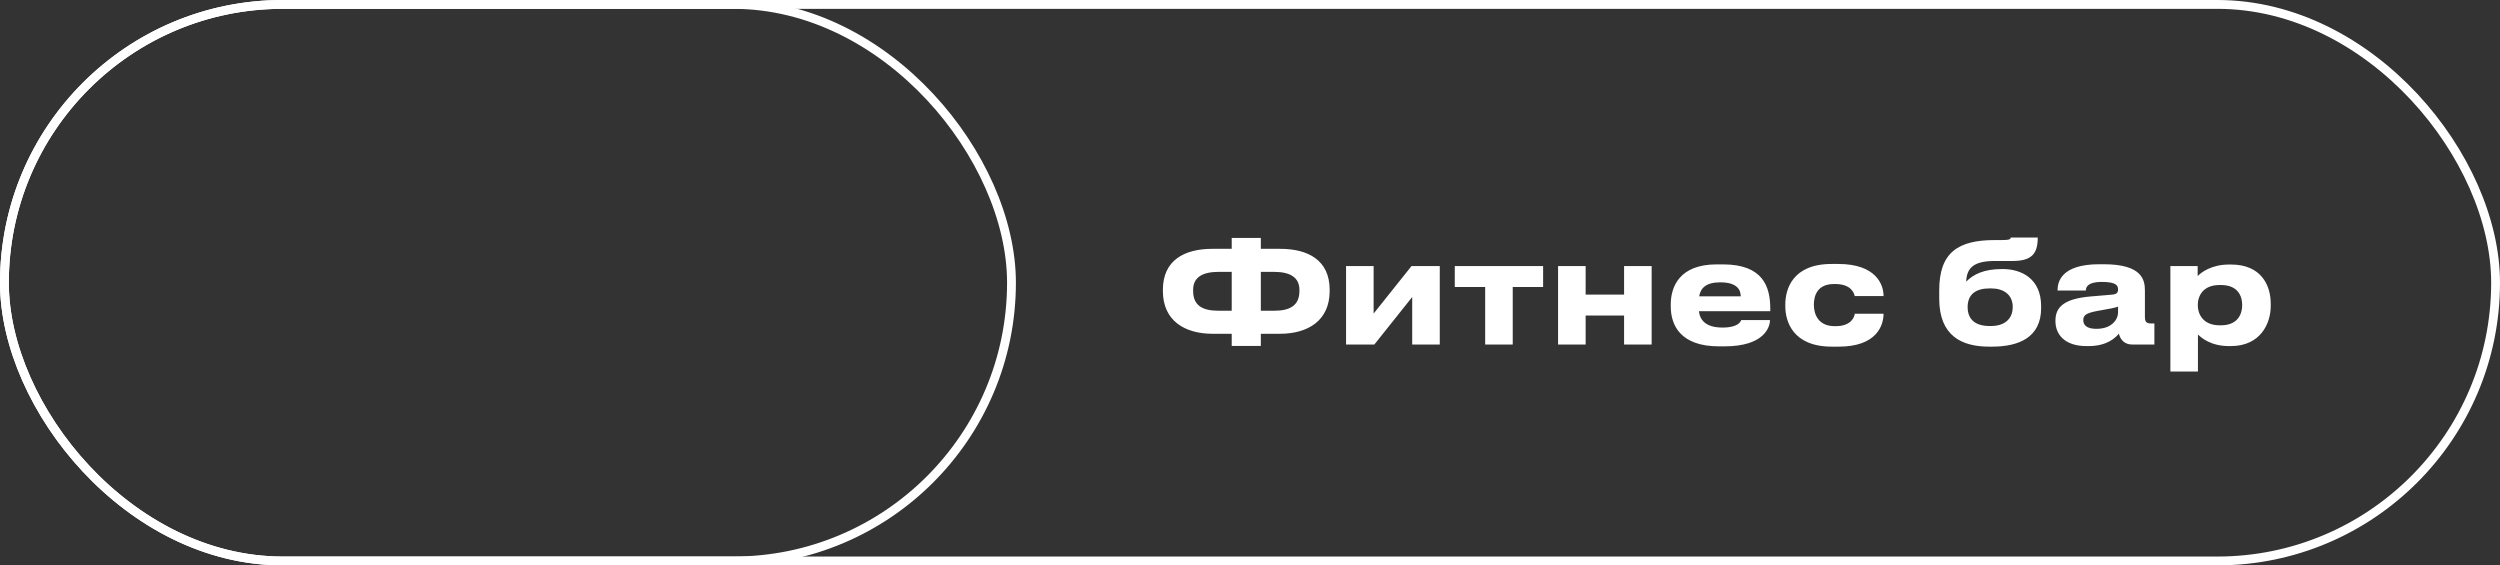 <?xml version="1.0" encoding="UTF-8"?> <svg xmlns="http://www.w3.org/2000/svg" width="283" height="64" viewBox="0 0 283 64" fill="none"><rect x="0" y="0" width="283" height="64" fill="#333333" stroke="none"/> <rect x="0.5" y="0.5" width="114" height="63" rx="31.5" stroke="white"></rect> <path d="M139.43 28.168H137.238C134.086 28.168 131.638 29.448 131.638 32.808V32.936C131.638 36.296 134.102 37.784 137.27 37.784H139.43V39.16H142.726V37.784H144.886C148.054 37.784 150.518 36.296 150.518 32.936V32.808C150.518 29.448 148.07 28.168 144.918 28.168H142.726V26.936H139.43V28.168ZM139.43 30.776V35.176H137.926C136.086 35.176 135.062 34.552 135.062 32.936V32.808C135.062 31.4 136.118 30.776 137.926 30.776H139.43ZM142.726 30.776H144.23C146.038 30.776 147.094 31.4 147.094 32.808V32.936C147.094 34.552 146.07 35.176 144.23 35.176H142.726V30.776ZM159.862 33.624V39H162.982V30.12H159.782L155.494 35.496V30.12H152.374V39H155.574L159.862 33.624ZM168.121 39H171.241V32.488H174.681V30.12H164.681V32.488H168.121V39ZM179.494 39V35.72H183.846V39H186.966V30.12H183.846V33.352H179.494V30.12H176.374V39H179.494ZM194.73 31.96C196.73 31.96 197.05 32.888 197.05 33.544H192.346C192.506 32.616 193.114 31.96 194.73 31.96ZM197.114 36.232C197.034 36.376 196.81 37.08 195.002 37.08C193.098 37.08 192.442 36.248 192.314 35.224H200.394V34.936C200.394 32.456 199.578 29.928 195.034 29.928H194.33C190.122 29.928 189.13 32.456 189.13 34.456V34.68C189.13 36.808 190.218 39.208 194.602 39.208H195.194C199.786 39.208 200.362 36.968 200.362 36.232H197.114ZM209.954 35.512C209.954 35.72 209.682 36.92 207.826 36.92H207.666C205.858 36.92 205.33 35.608 205.33 34.504V34.488C205.33 33.416 205.762 32.152 207.602 32.152H207.762C209.602 32.152 209.906 33.256 209.954 33.512H213.218V33.496C213.218 32.216 212.37 29.88 208.082 29.88H207.346C202.882 29.88 202.098 32.776 202.098 34.456V34.68C202.098 36.36 202.93 39.24 207.362 39.24H208.146C212.418 39.24 213.218 36.856 213.218 35.512H209.954ZM231.056 34.664C231.056 31.528 228.816 30.456 226.704 30.456H226.608C224.64 30.456 223.392 31.032 222.576 31.88C222.624 30.264 223.504 29.544 225.808 29.544H227.792C229.968 29.544 230.672 28.76 230.672 26.888H227.616C227.584 27.08 227.52 27.176 226.528 27.176H225.808C221.648 27.176 219.52 28.584 219.52 32.856V33.8C219.52 38.024 222.064 39.24 225.184 39.24H225.504C228.528 39.24 231.056 38.2 231.056 34.872V34.664ZM225.216 36.904C223.696 36.904 222.736 36.232 222.736 34.76C222.736 33.304 223.68 32.648 225.216 32.648H225.408C226.784 32.648 227.84 33.336 227.84 34.744C227.84 36.2 226.8 36.904 225.392 36.904H225.216ZM237.316 37.224C236.228 37.224 235.828 36.808 235.828 36.248V36.216C235.828 35.592 236.308 35.384 237.812 35.128C238.708 34.984 239.492 34.824 239.764 34.712V35.4C239.764 36.072 239.14 37.224 237.316 37.224ZM239.86 37.768C239.988 38.344 240.42 39 241.348 39H243.876V36.616H243.54C242.916 36.616 242.804 36.392 242.804 35.832V32.904C242.804 31.72 242.532 29.912 238.132 29.912H237.636C233.268 29.912 232.916 31.976 232.916 32.856V32.888H236.116C236.116 32.552 236.276 31.912 237.908 31.912C239.636 31.912 239.764 32.36 239.764 32.776C239.764 33.144 239.588 33.304 239.092 33.352L236.66 33.56C233.652 33.816 232.676 34.76 232.676 36.296V36.36C232.676 37.832 233.7 39.176 236.18 39.176H236.436C238.516 39.176 239.476 38.232 239.86 37.768ZM253.815 34.568C253.815 35.48 253.367 36.824 251.415 36.824H251.255C249.383 36.824 248.791 35.544 248.791 34.568V34.52C248.791 33.496 249.383 32.264 251.255 32.264H251.415C253.367 32.264 253.815 33.56 253.815 34.52V34.568ZM245.687 42.056H248.807V37.864C249.191 38.248 250.279 39.176 252.311 39.176H252.535C255.911 39.176 257.047 36.584 257.047 34.648V34.376C257.047 32.264 255.943 29.944 252.551 29.944H252.343C250.327 29.944 249.159 30.84 248.775 31.256V30.12H245.687V42.056Z" fill="white"></path> <rect x="0.5" y="0.5" width="282" height="63" rx="31.5" stroke="white"></rect> </svg> 
